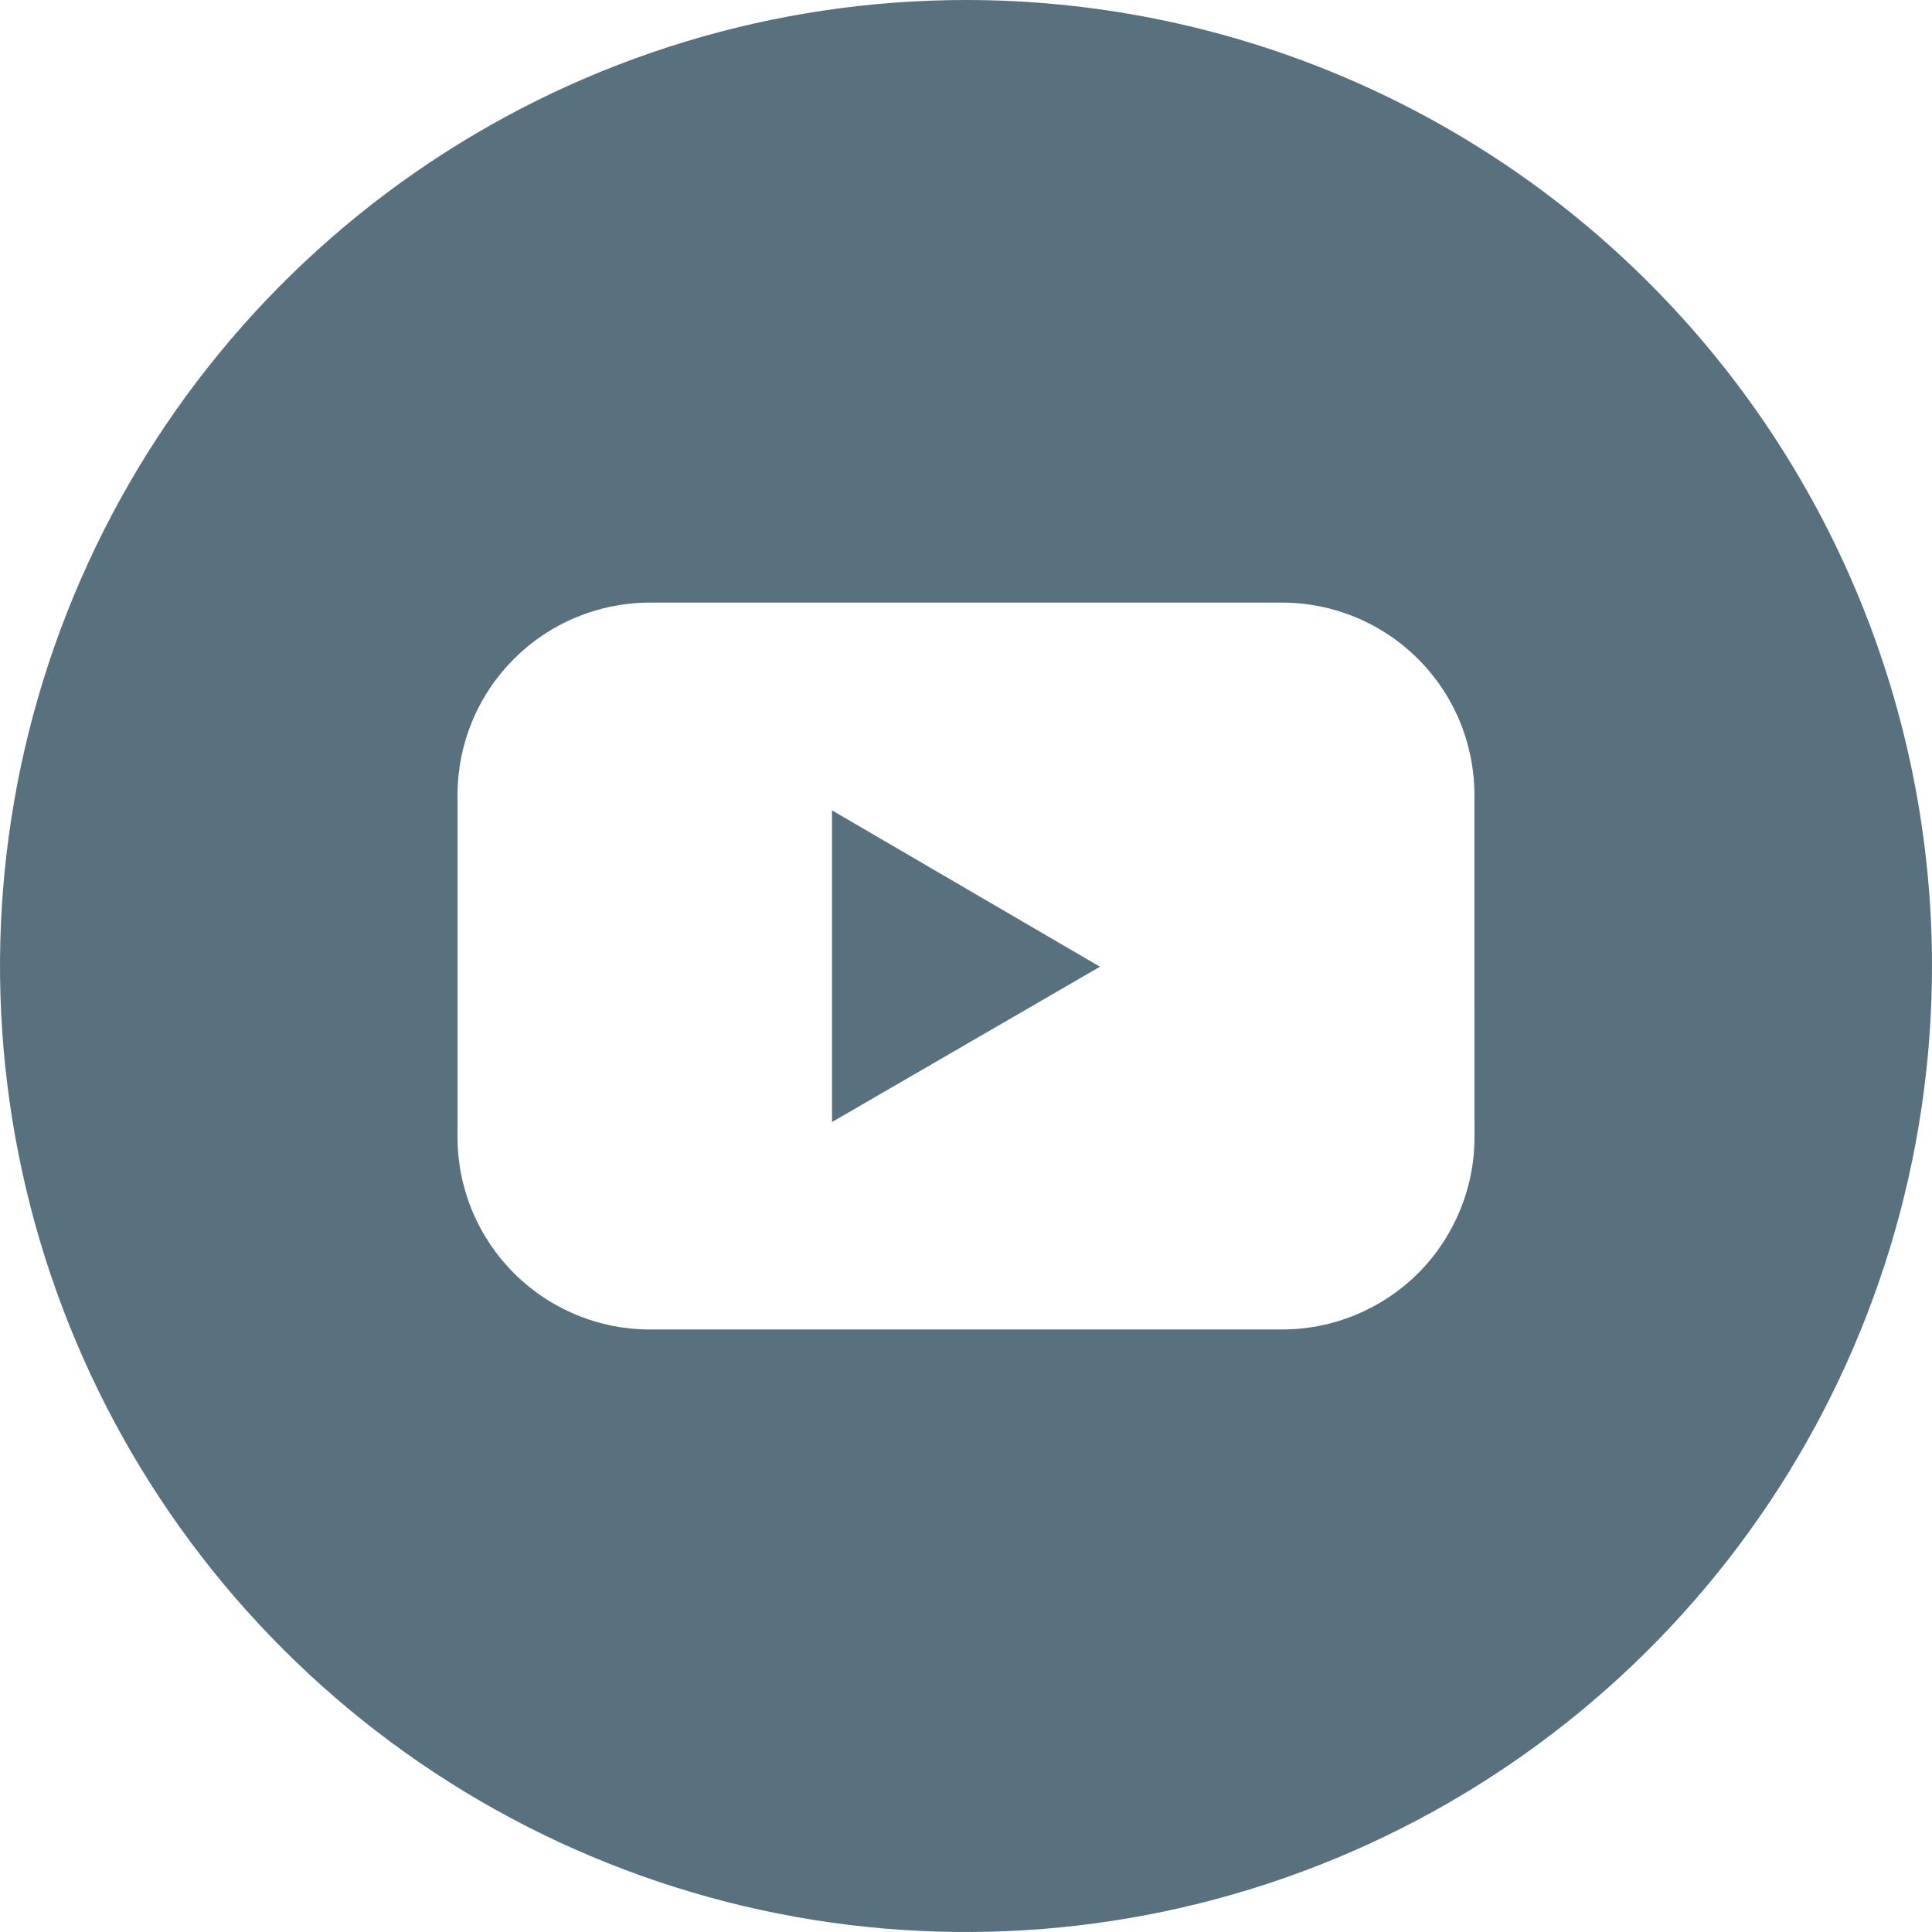 <?xml version="1.0" encoding="UTF-8"?>
<svg xmlns="http://www.w3.org/2000/svg" width="32" height="32" viewBox="0 0 32 32" fill="none">
  <path d="M13.781 18.584L18.219 16.012L13.781 13.422V18.584Z" fill="#59717F"></path>
  <path d="M15.999 1.97345e-08C12.835 0 9.741 0.939 7.11 2.697C4.479 4.455 2.429 6.954 1.218 9.878C0.007 12.801 -0.31 16.018 0.308 19.122C0.925 22.226 2.449 25.076 4.687 27.314C6.924 29.552 9.775 31.075 12.879 31.693C15.982 32.31 19.2 31.993 22.123 30.782C25.047 29.571 27.546 27.52 29.304 24.889C31.062 22.258 32 19.165 32 16C32 13.899 31.586 11.818 30.782 9.877C29.978 7.936 28.799 6.172 27.313 4.686C25.828 3.2 24.064 2.022 22.122 1.218C20.181 0.414 18.1 -0 15.999 1.97345e-08ZM24.422 18.833C24.423 19.251 24.34 19.666 24.18 20.052C24.02 20.439 23.786 20.791 23.49 21.087C23.194 21.383 22.843 21.617 22.456 21.777C22.07 21.938 21.655 22.02 21.237 22.02H10.763C10.345 22.02 9.931 21.938 9.544 21.777C9.158 21.617 8.806 21.382 8.511 21.086C8.215 20.79 7.98 20.439 7.82 20.052C7.66 19.666 7.578 19.251 7.578 18.833V13.169C7.578 12.75 7.66 12.336 7.82 11.949C7.98 11.562 8.215 11.211 8.511 10.915C8.807 10.619 9.158 10.384 9.545 10.224C9.931 10.064 10.346 9.981 10.764 9.981H21.235C21.654 9.981 22.068 10.064 22.454 10.224C22.841 10.384 23.192 10.619 23.488 10.915C23.784 11.211 24.019 11.562 24.179 11.949C24.339 12.336 24.421 12.75 24.421 13.169L24.422 18.833Z" fill="#59717F"></path>
</svg>
